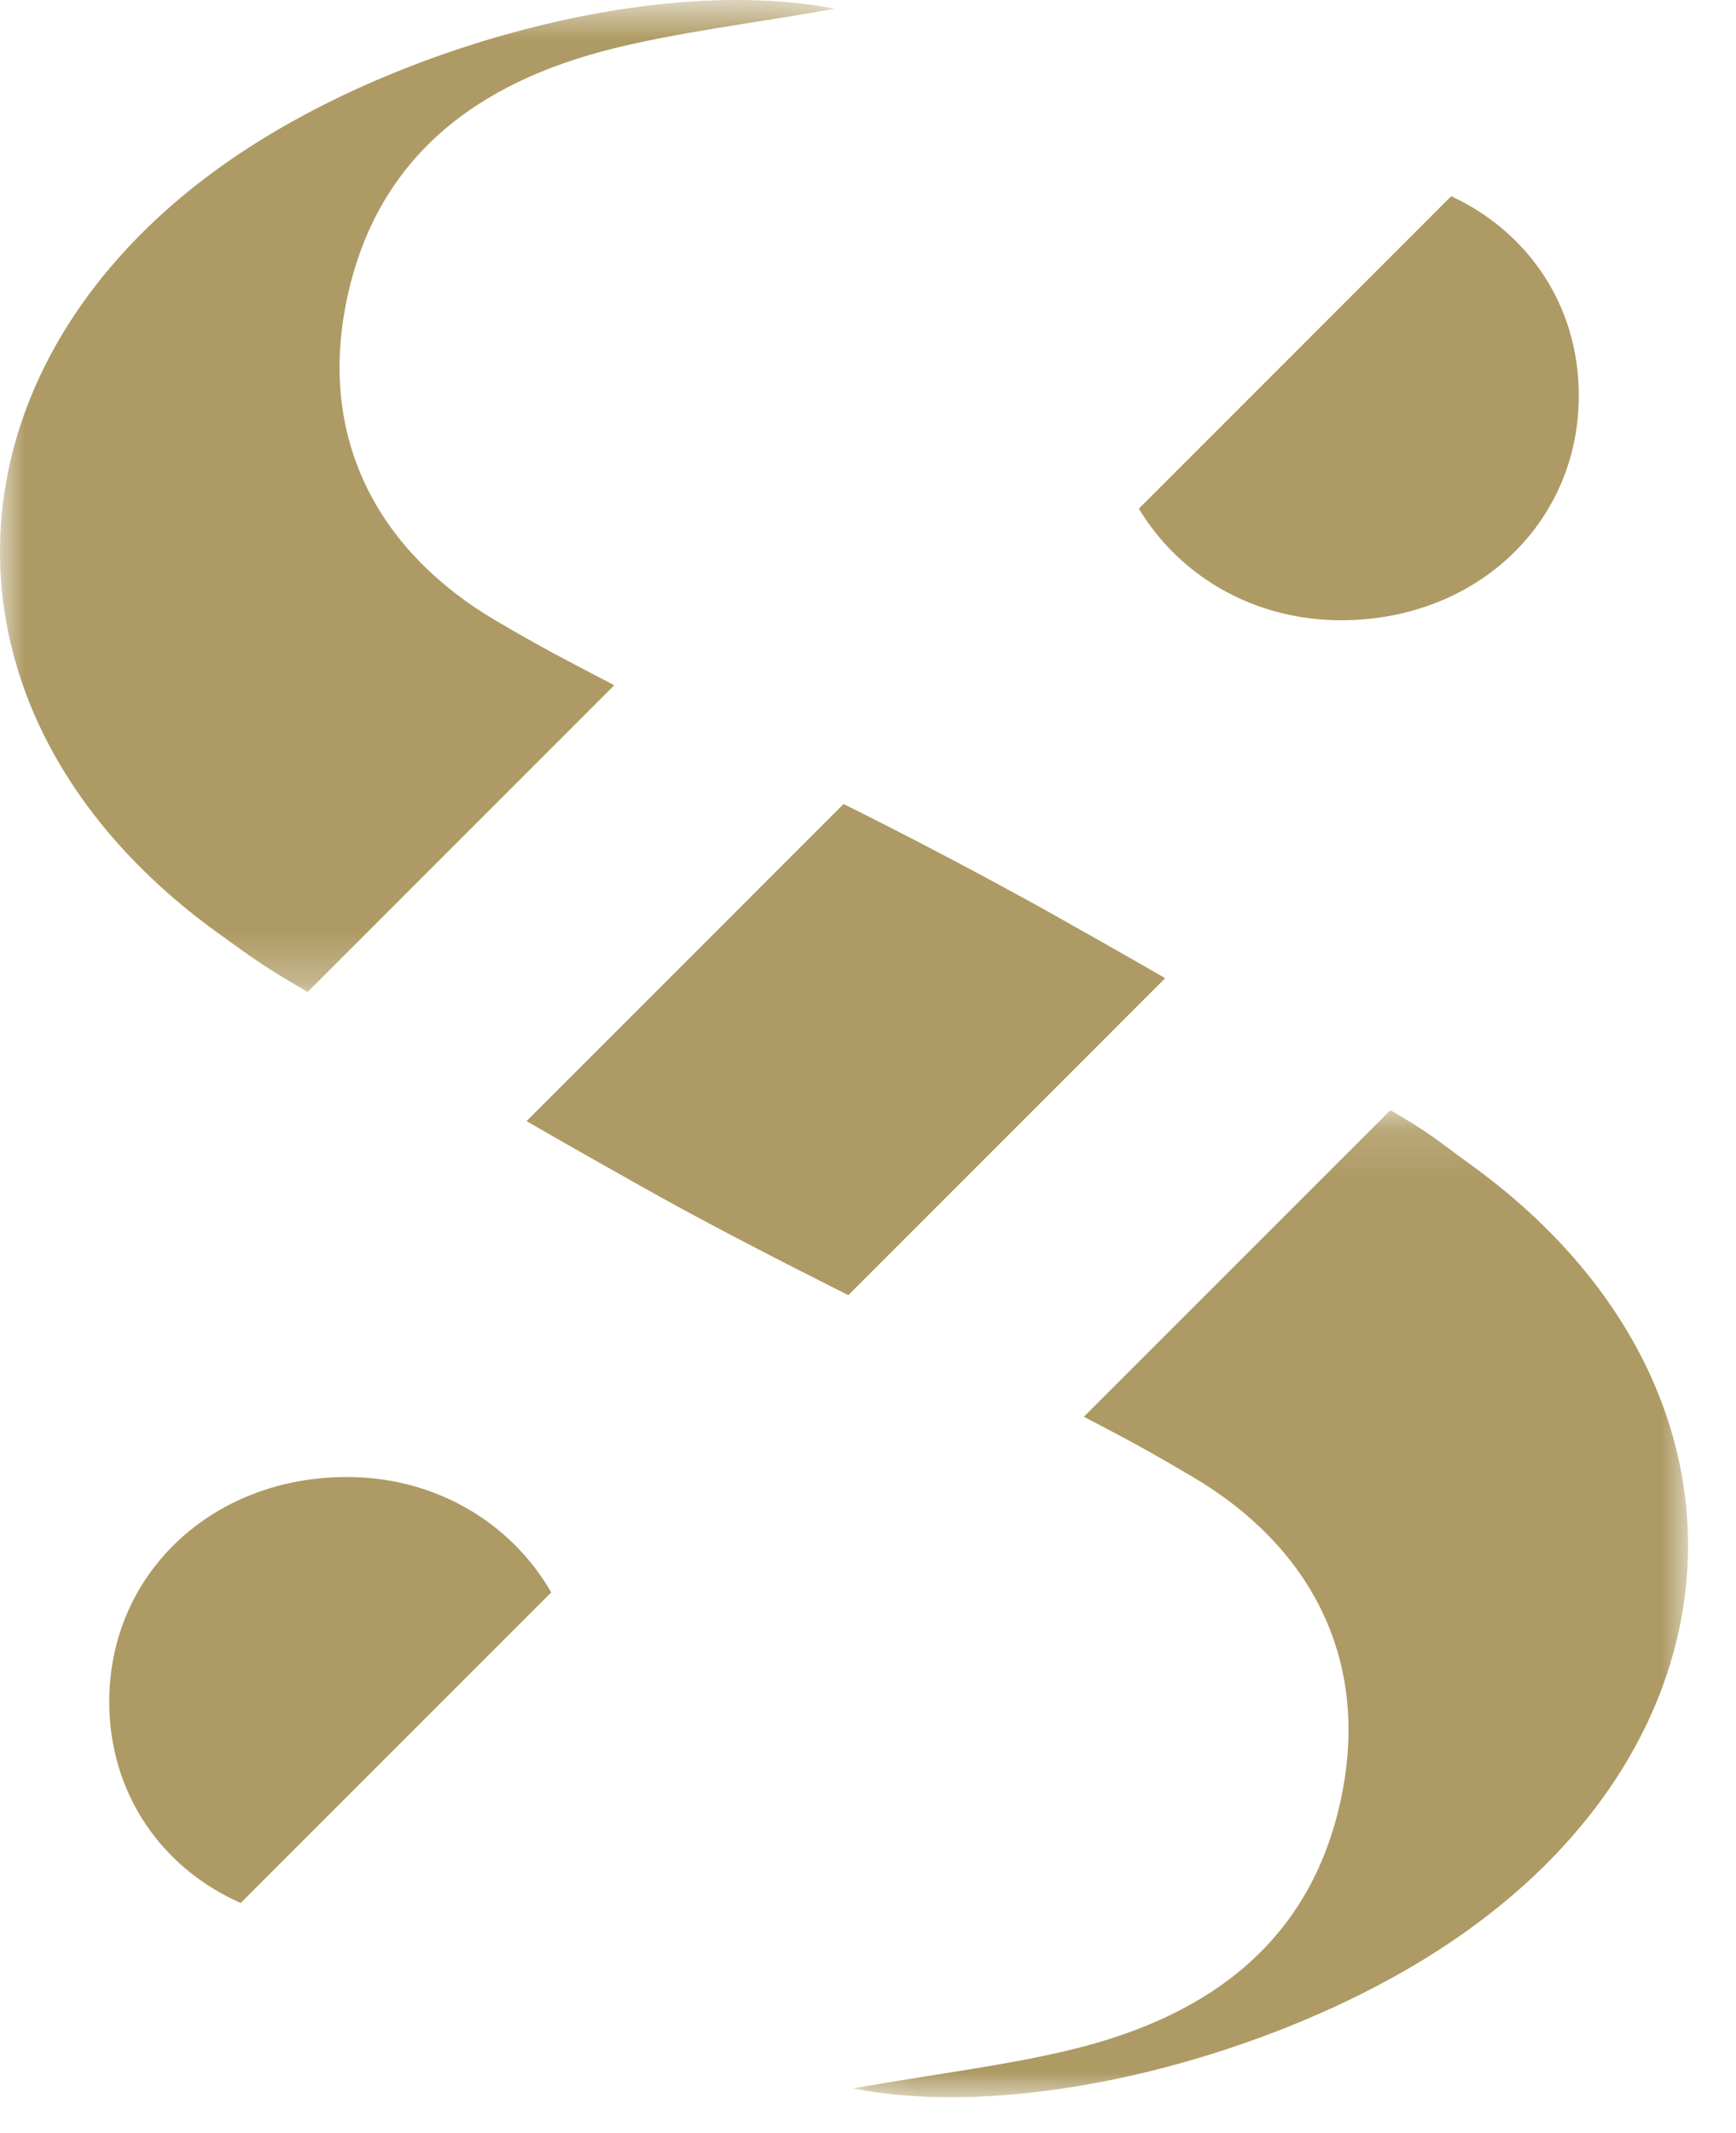 <svg xmlns="http://www.w3.org/2000/svg" xmlns:xlink="http://www.w3.org/1999/xlink" width="35" height="43" viewBox="0 0 35 43"><defs><path id="a" d="M.198.105h16.835V20H.198z"/><path id="c" d="M0 .727h16.835v19.994H0z"/></defs><g fill="none" fill-rule="evenodd"><path fill="#AE9A64" d="M7.011 29.772c-2.71-.009-4.78 1.92-4.808 4.477-.02 1.871 1.042 3.4 2.65 4.108l6.26-6.26c-.798-1.387-2.306-2.319-4.102-2.325m20.011-17.27c2.71.008 4.781-1.92 4.808-4.478.02-1.839-1.009-3.344-2.572-4.069l-6.297 6.297c.81 1.346 2.297 2.243 4.061 2.25m-9.919 13.604l6.389-6.389c-.771-.446-1.547-.883-2.317-1.317a103.253 103.253 0 0 0-4.168-2.194l-6.391 6.392c.746.432 1.497.855 2.243 1.275 1.391.786 2.816 1.513 4.244 2.233"/><g transform="translate(17 22.273)"><mask id="b" fill="#fff"><use xlink:href="#a"/></mask><path fill="#AE9A64" d="M12.047 17.006c6.341-4.114 6.725-11.357.63-15.785-.758-.55-.83-.643-1.645-1.116l-6.18 6.179c.986.517 1.237.648 2.195 1.213 2.28 1.343 3.572 3.558 3.01 6.389-.584 2.937-2.636 4.454-5.384 5.136-1.33.33-2.704.49-4.475.8 3.407.67 8.462-.618 11.85-2.816" mask="url(#b)"/></g><g transform="translate(0 -.727)"><mask id="d" fill="#fff"><use xlink:href="#c"/></mask><path fill="#AE9A64" d="M4.356 19.506c.781.567 1.007.729 1.847 1.215l6.181-6.182c-1.01-.53-1.415-.73-2.397-1.308-2.28-1.344-3.573-3.558-3.01-6.39.583-2.937 2.635-4.454 5.383-5.135 1.331-.331 2.704-.491 4.475-.802-3.407-.67-8.462.62-11.849 2.817-6.34 4.115-6.725 11.357-.63 15.785" mask="url(#d)"/></g></g></svg>